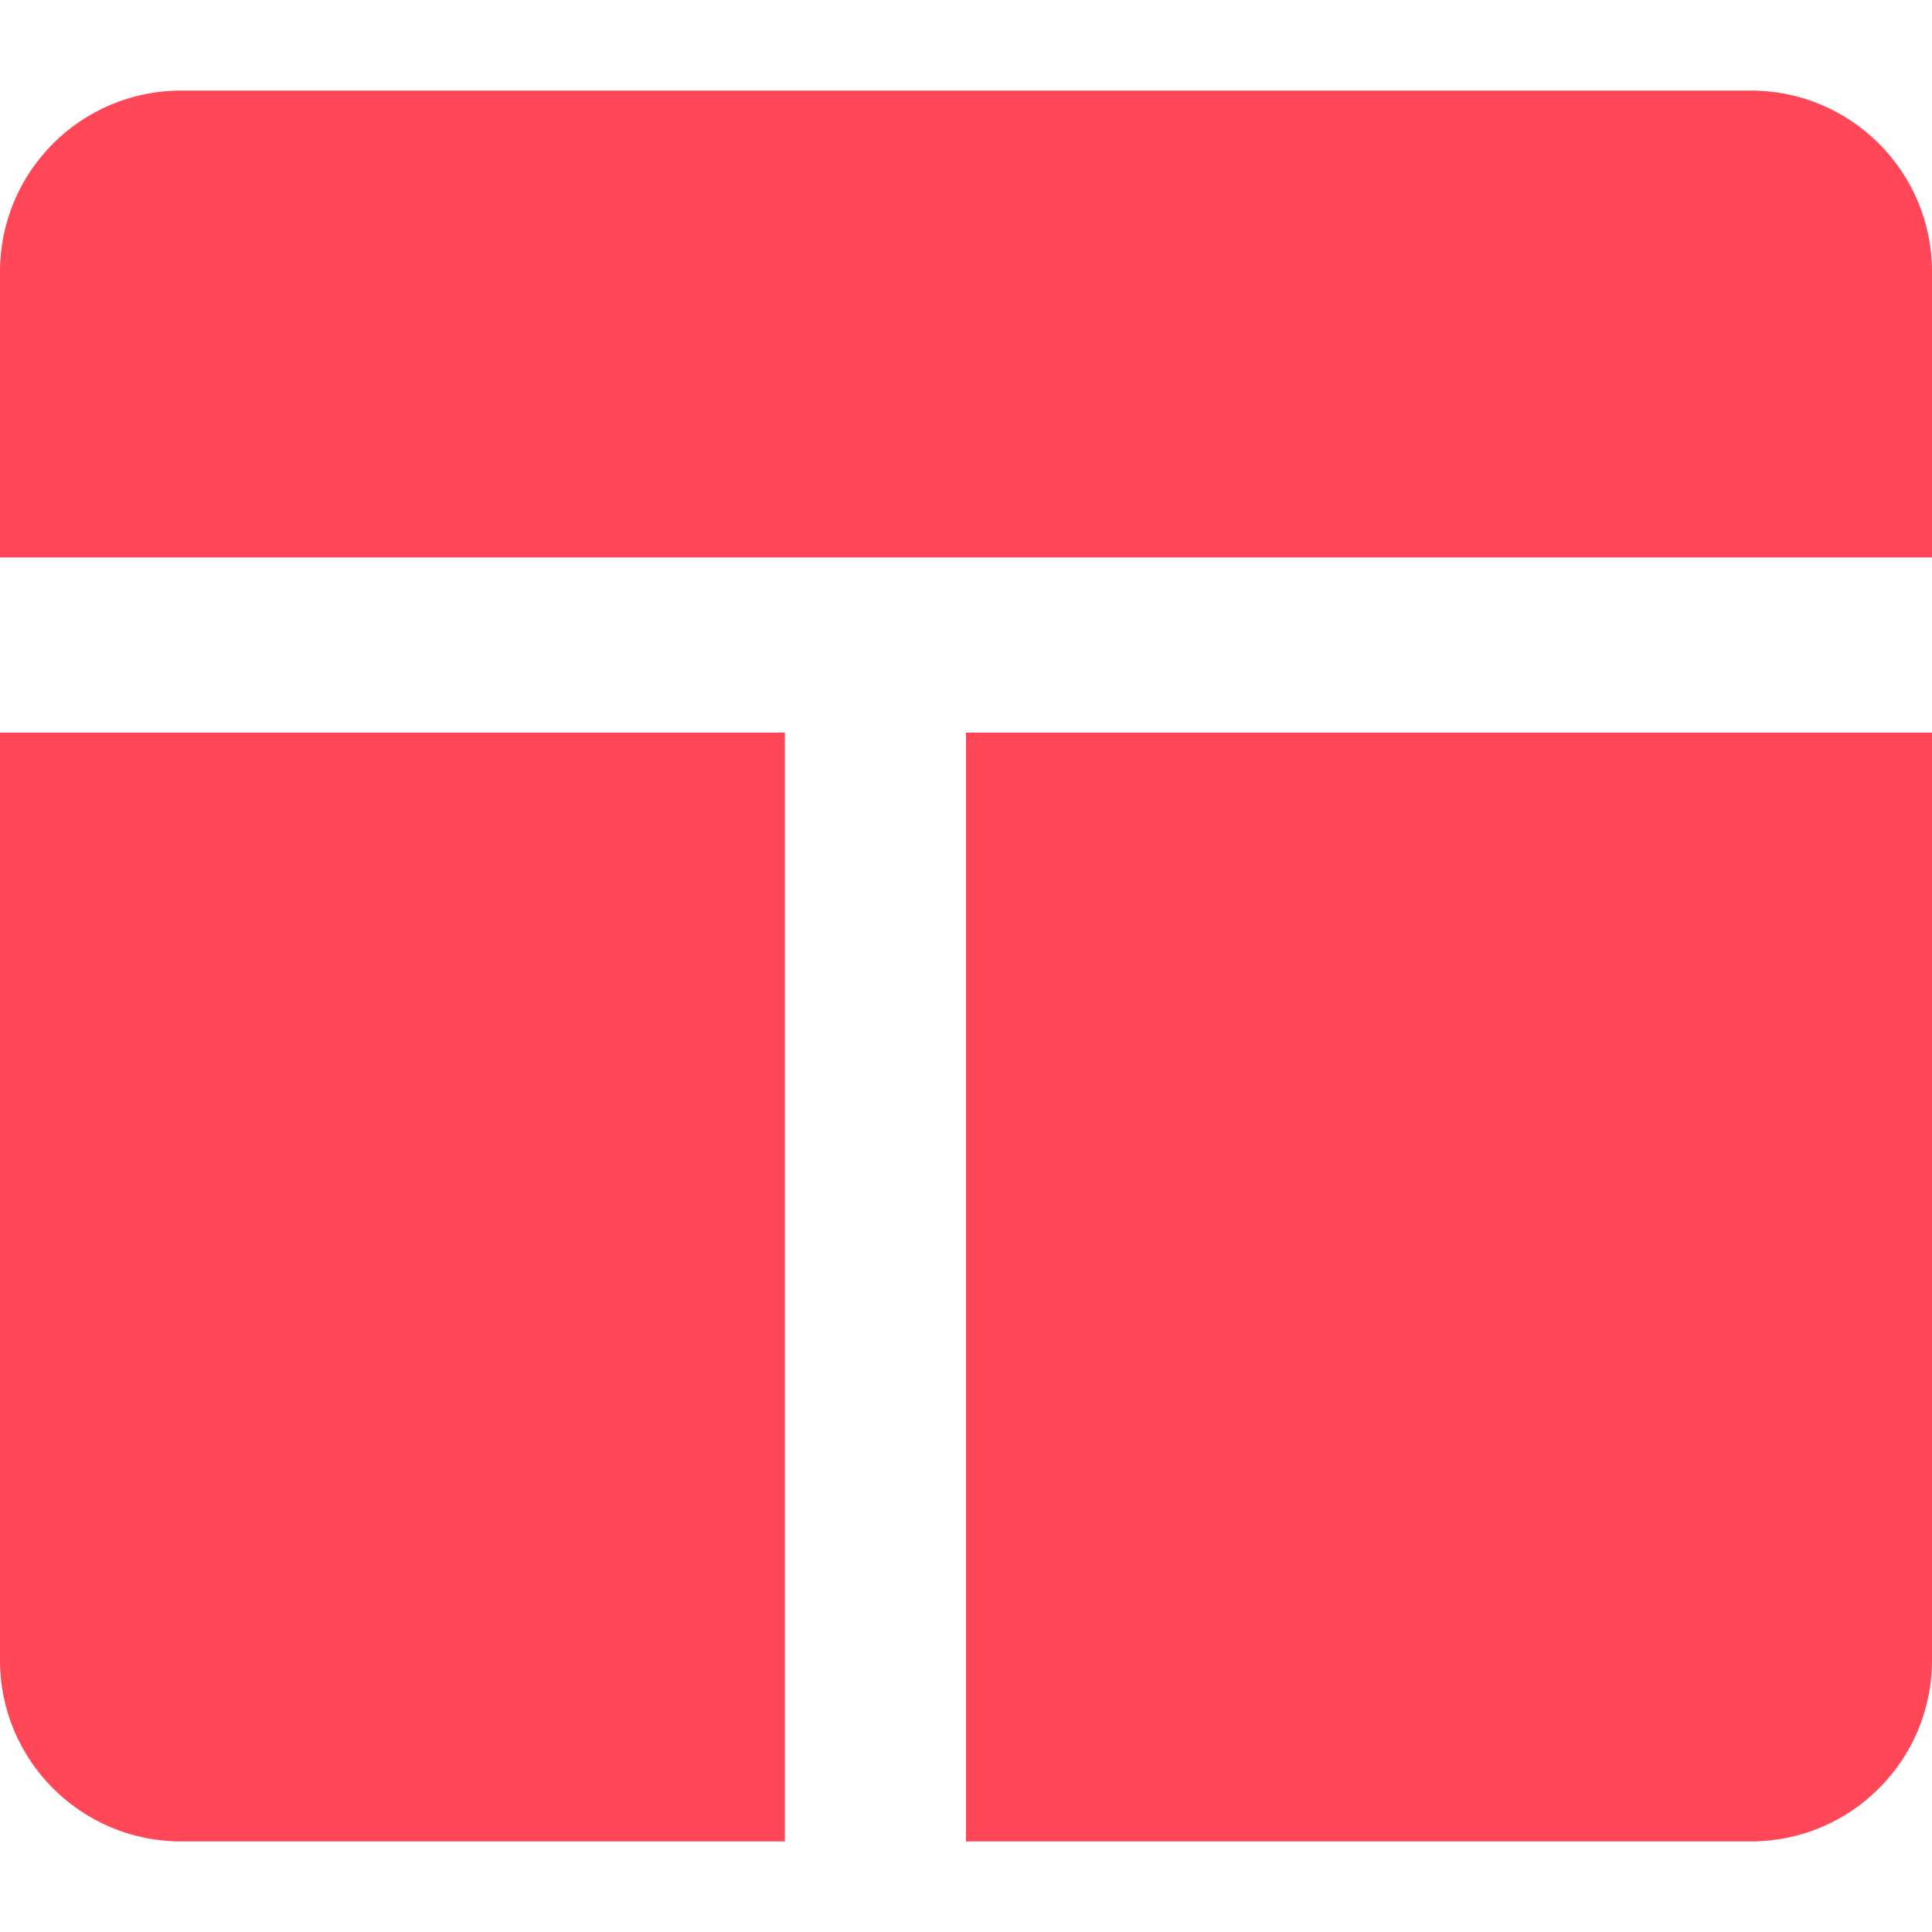 <svg width="32" height="32" viewBox="0 0 32 32" fill="none" xmlns="http://www.w3.org/2000/svg">
<path d="M0 4.5C0 2.843 1.343 1.5 3 1.5H29C30.657 1.5 32 2.843 32 4.5V9.233H0V4.5Z" fill="#FF4757"/>
<path d="M0 12.134H13V30.5H3C1.343 30.5 0 29.157 0 27.5V12.134Z" fill="#FF4757"/>
<path d="M32 12.134H16V30.5H29C30.657 30.5 32 29.157 32 27.5V12.134Z" fill="#FF4757"/>
</svg>
